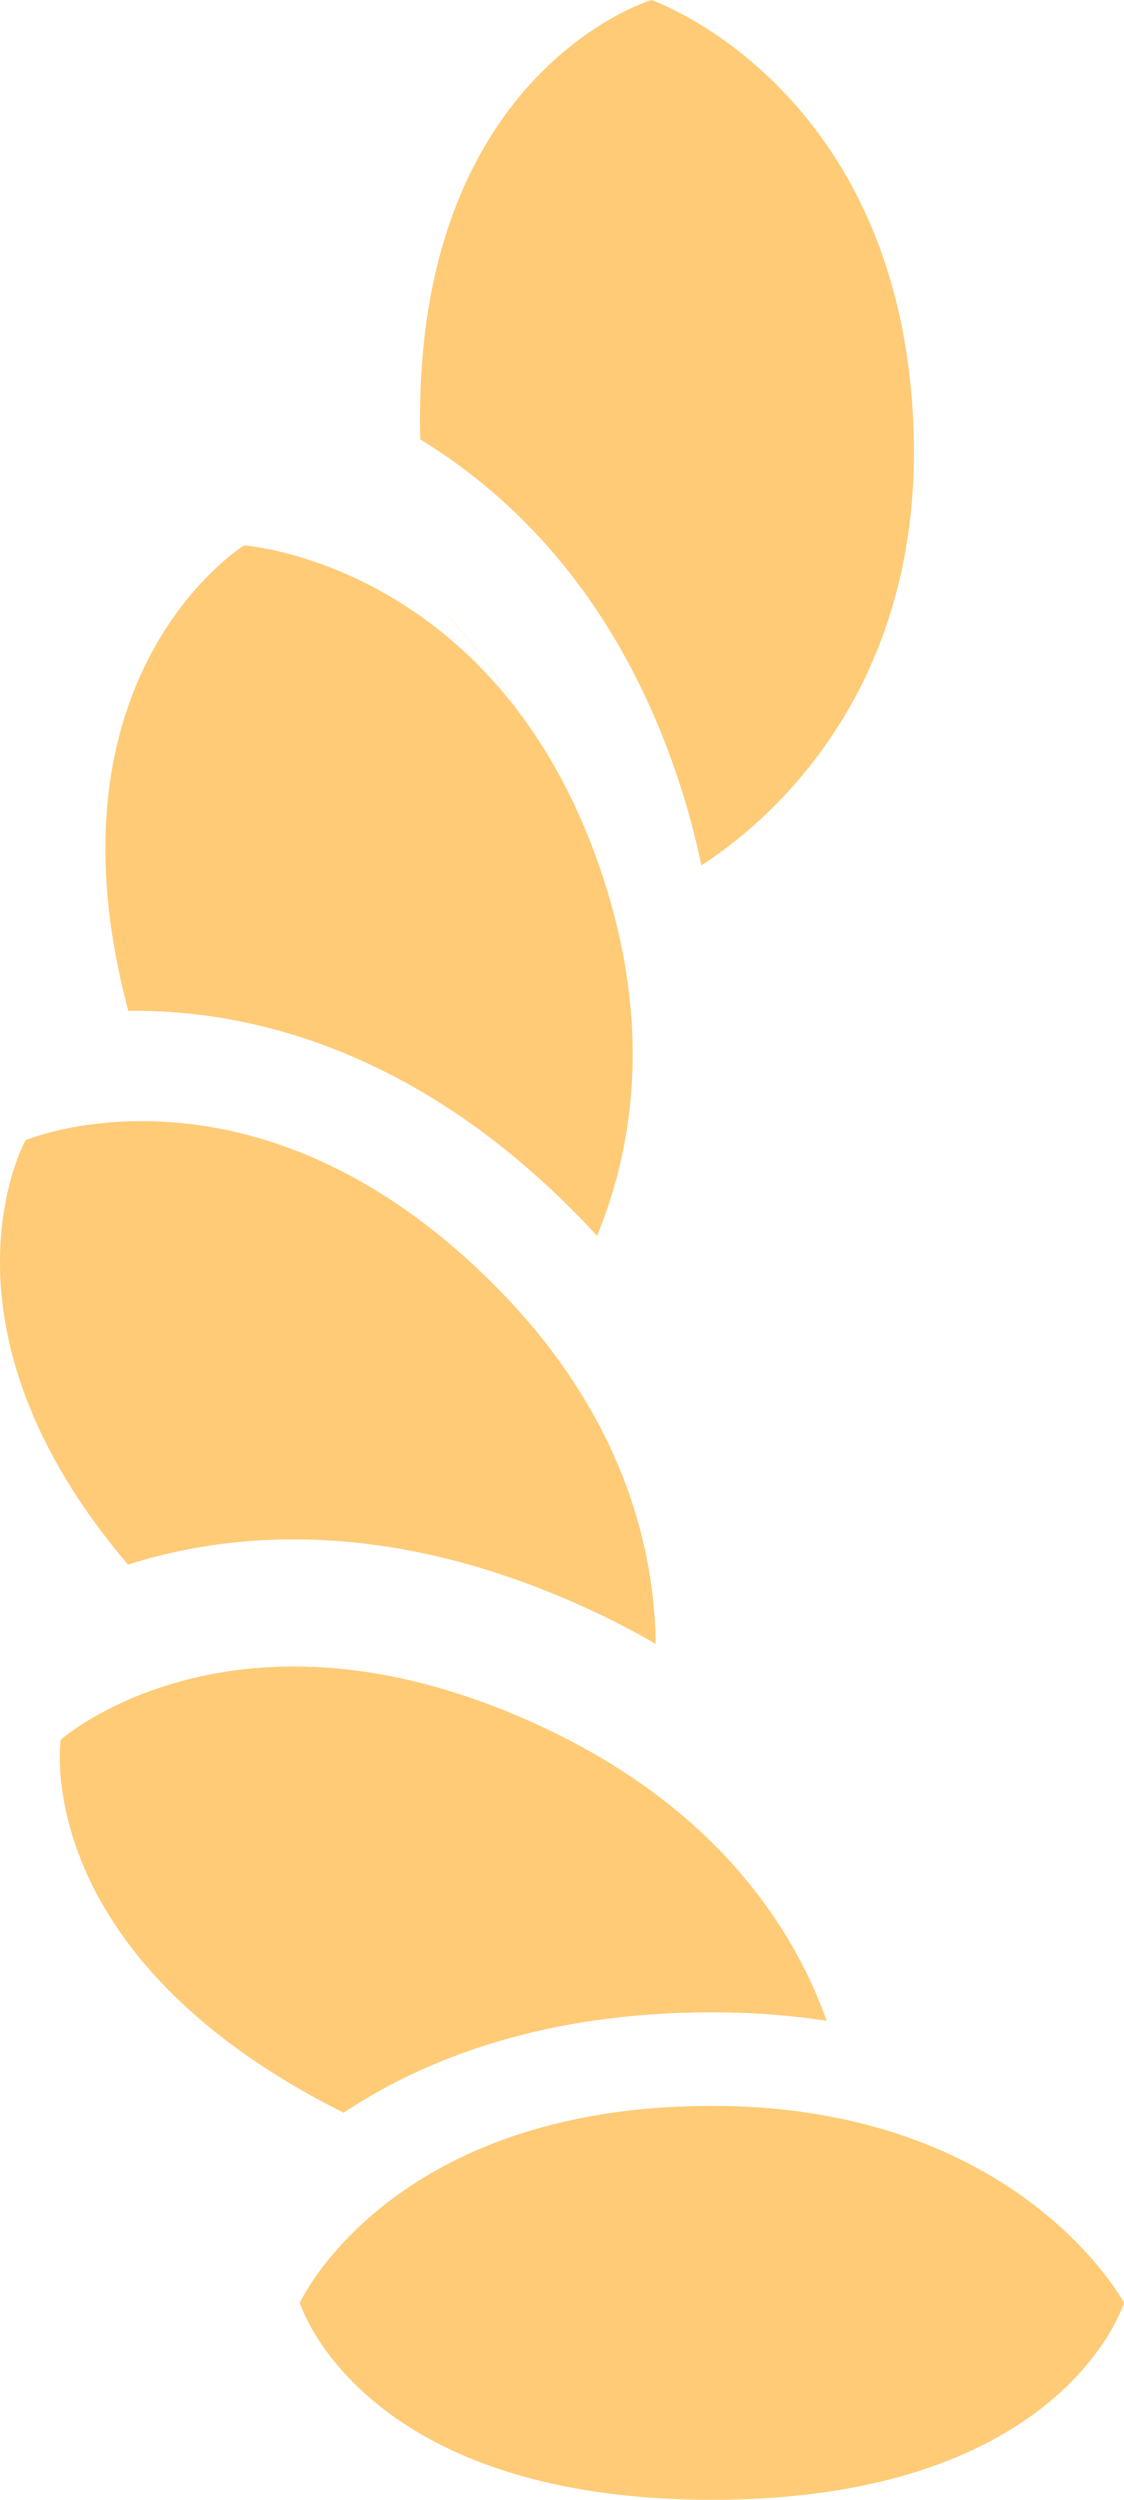 <svg width="18" height="40" viewBox="0 0 18 40" fill="none" xmlns="http://www.w3.org/2000/svg">
<path d="M18.001 36.848C18.001 36.848 17.041 40 11.401 40C5.761 40 4.801 36.848 4.801 36.848C4.801 36.848 6.241 33.697 11.401 33.697C16.321 33.697 18.001 36.848 18.001 36.848Z" fill="#FFCB77"/>
<path fill-rule="evenodd" clip-rule="evenodd" d="M8.972 12.889C8.971 12.888 8.969 12.886 8.967 12.885C8.492 11.543 7.839 10.555 7.145 9.829C7.144 9.827 7.144 9.826 7.143 9.824C7.84 10.552 8.496 11.542 8.972 12.889ZM11.231 13.847C11.16 13.499 11.069 13.142 10.958 12.777C10.037 9.756 8.332 8.007 6.731 7.032C6.576 1.192 10.374 0.018 10.433 0C10.484 0.018 14.436 1.421 14.63 6.867C14.784 11.202 12.138 13.268 11.231 13.847Z" fill="#FFCB77"/>
<path fill-rule="evenodd" clip-rule="evenodd" d="M2.055 16.175C0.612 10.79 3.884 8.743 3.909 8.727C4.042 8.738 8.153 9.1 9.726 14.257C10.434 16.579 10.111 18.444 9.561 19.776C9.434 19.636 9.3 19.496 9.161 19.357C6.895 17.087 4.58 16.32 2.74 16.194C2.501 16.177 2.272 16.172 2.055 16.175Z" fill="#FFCB77"/>
<path fill-rule="evenodd" clip-rule="evenodd" d="M1.853 17.953C3.27 17.859 5.554 18.196 7.914 20.56C10.015 22.663 10.484 24.832 10.501 26.305C10.196 26.128 9.872 25.958 9.53 25.797C6.667 24.449 4.277 24.454 2.529 24.899C2.362 24.942 2.202 24.988 2.05 25.036C-1.228 21.187 0.408 18.245 0.408 18.245C0.408 18.245 0.957 18.013 1.853 17.953ZM9.982 28.255C9.982 28.255 9.981 28.256 9.981 28.256C9.601 28.009 9.181 27.773 8.717 27.555C7.436 26.951 6.296 26.675 5.312 26.596C6.297 26.675 7.437 26.951 8.719 27.555C9.183 27.773 9.603 28.009 9.982 28.255Z" fill="#FFCB77"/>
<path fill-rule="evenodd" clip-rule="evenodd" d="M5.503 33.806C6.843 32.916 8.758 32.2 11.394 32.2C12.052 32.2 12.666 32.248 13.238 32.335C12.764 30.995 11.596 29.004 8.721 27.65C7.44 27.047 6.301 26.77 5.317 26.691C2.52 26.467 0.972 27.838 0.972 27.838C0.972 27.838 0.453 31.284 5.503 33.806ZM12.956 34.253C12.476 34.18 11.956 34.139 11.394 34.139C10.206 34.139 9.215 34.306 8.393 34.564C9.215 34.306 10.206 34.139 11.394 34.139C11.956 34.139 12.476 34.181 12.956 34.253C12.956 34.253 12.956 34.253 12.956 34.253Z" fill="#FFCB77"/>
</svg>
